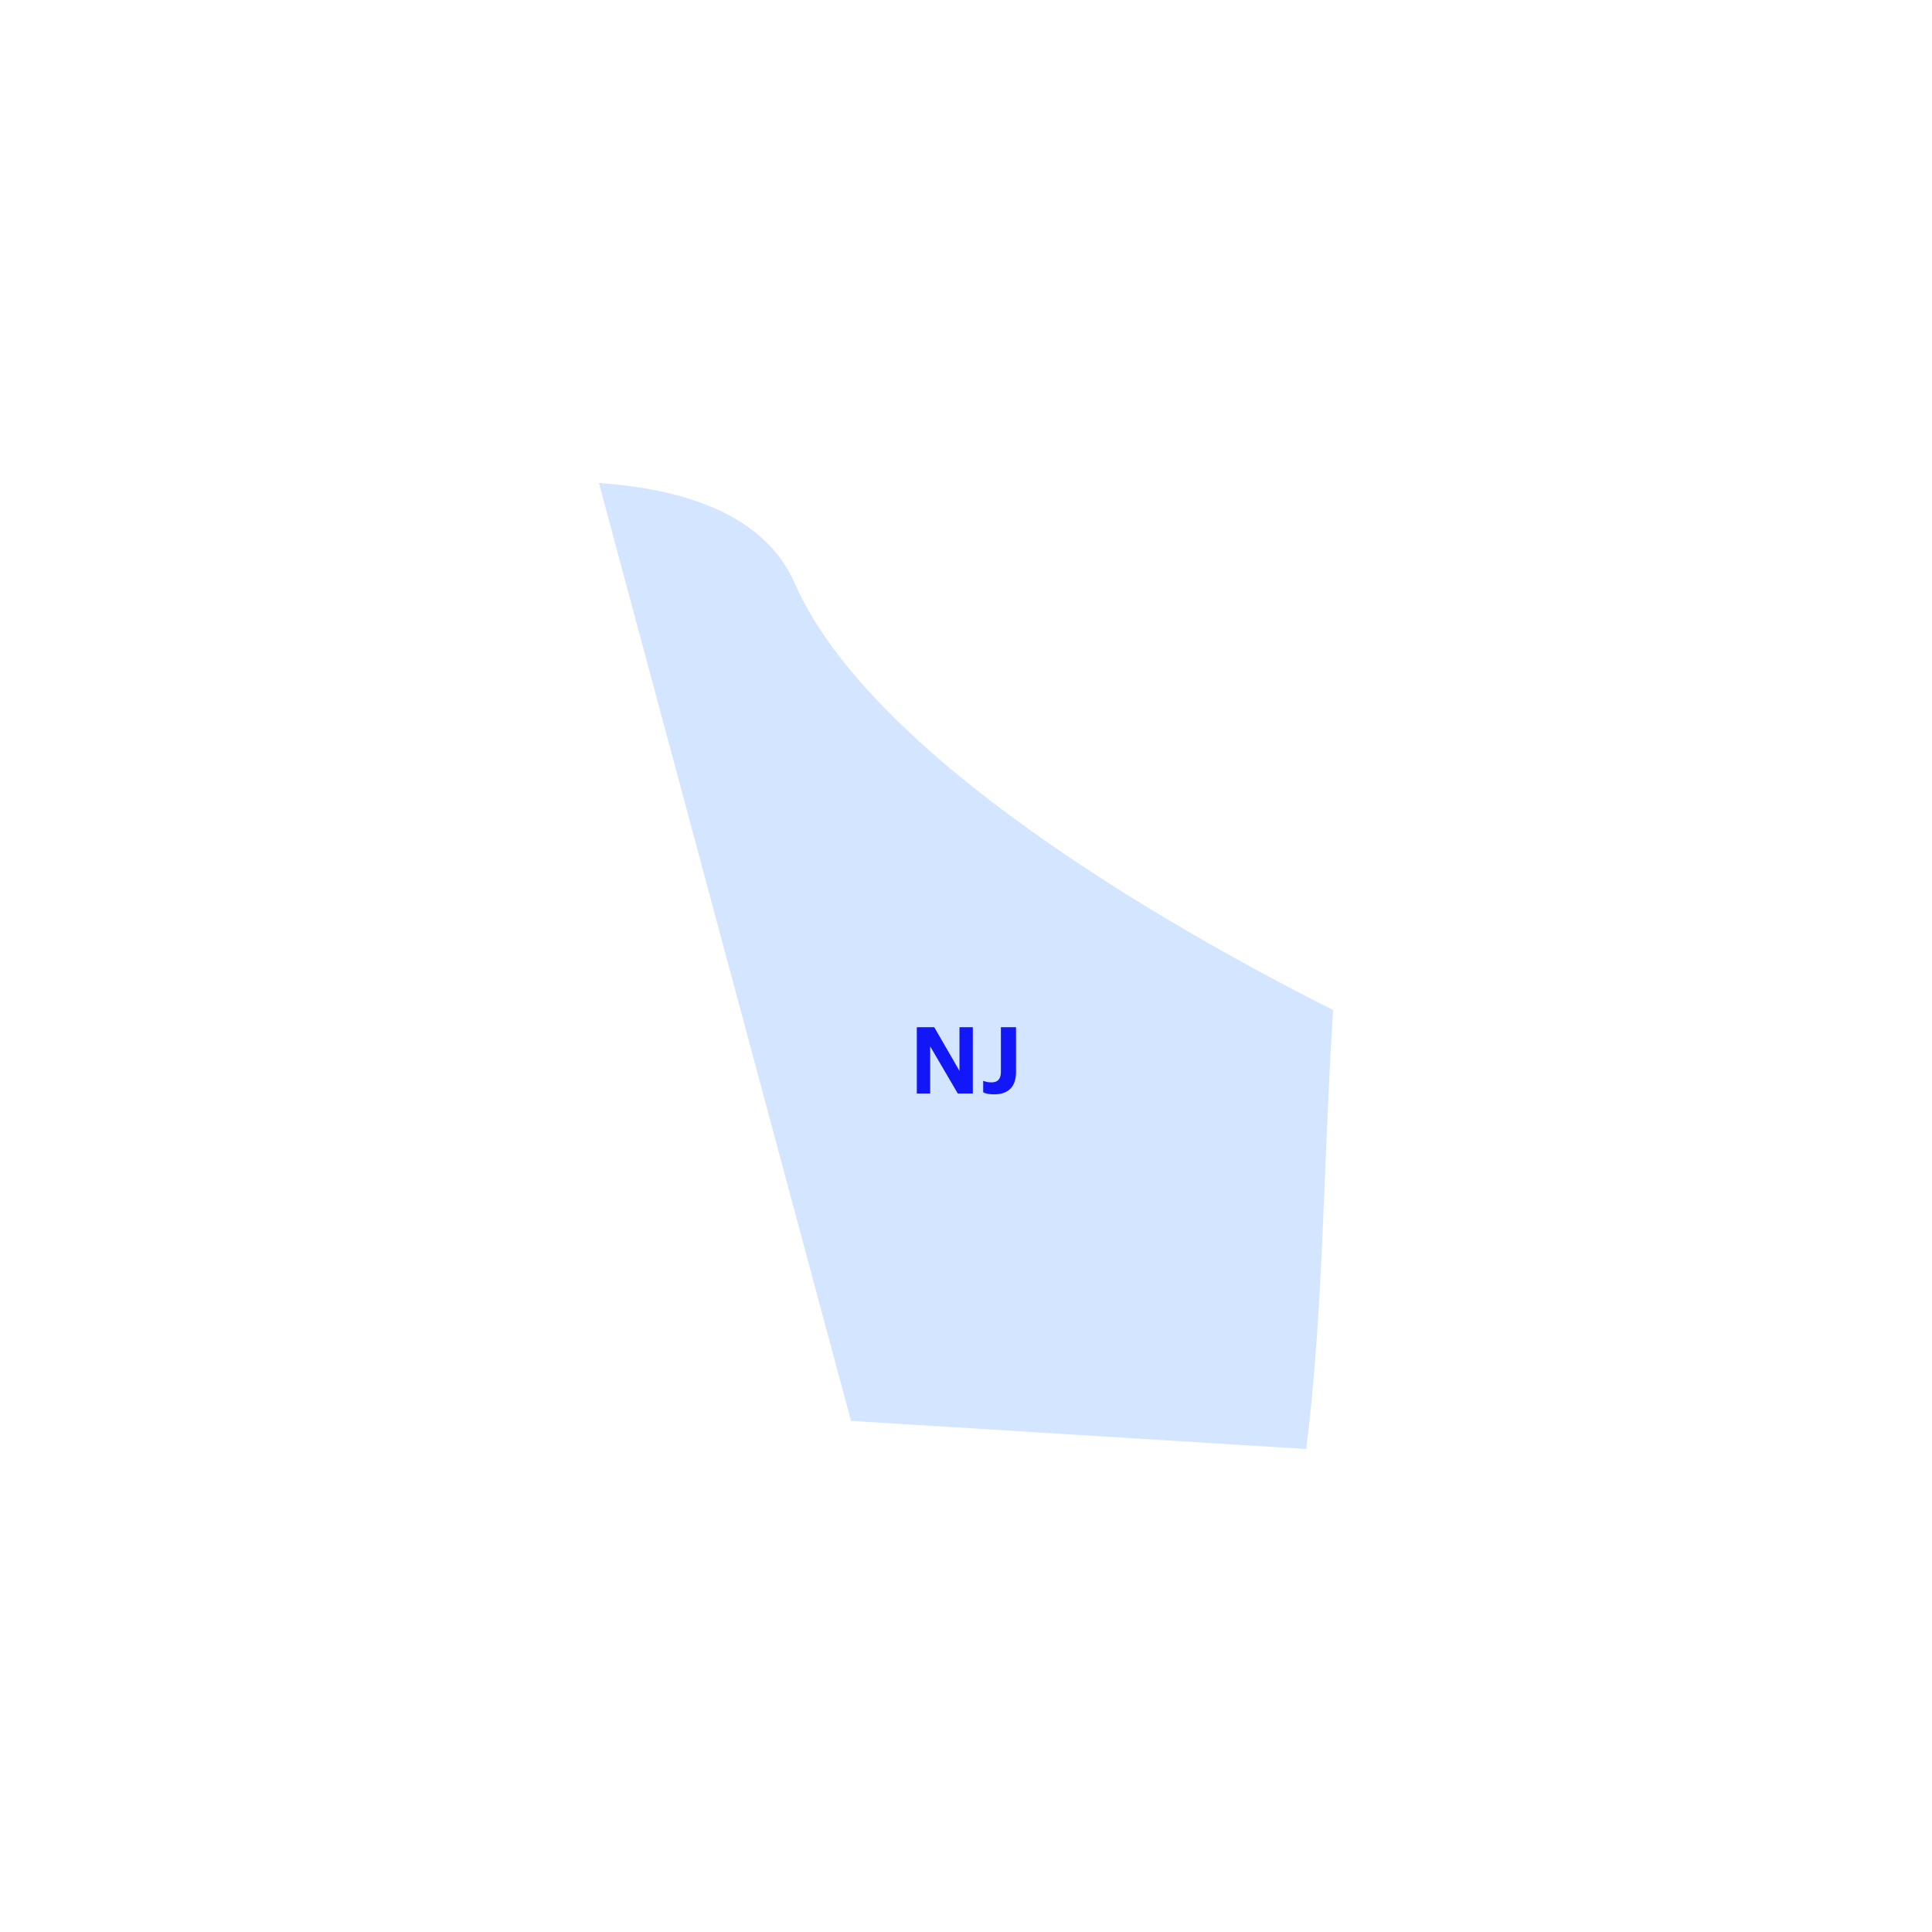<svg width="500" height="500" viewBox="0 0 500 500" fill="none" xmlns="http://www.w3.org/2000/svg">
<path d="M205.667 150.949C197.117 131.329 173.05 126.266 155 125L220.233 367.722L338.033 375C342.467 340.506 342.467 301.266 345 261.392C301.617 239.557 225.3 195.57 205.667 150.949Z" fill="#D3E5FF"/>
<path d="M237.27 283V265.84H241.782L248.31 277.144V265.84H251.766V283H247.878L240.726 270.784V283H237.27ZM257.305 283.216C255.817 283.216 255.049 283 254.449 282.688V279.712C255.025 279.928 255.601 280.12 256.609 280.12C258.073 280.12 259.033 279.376 259.033 277.408V265.84H262.945V277.456C262.945 281.344 260.833 283.216 257.305 283.216Z" fill="#1117F7"/>
</svg>
